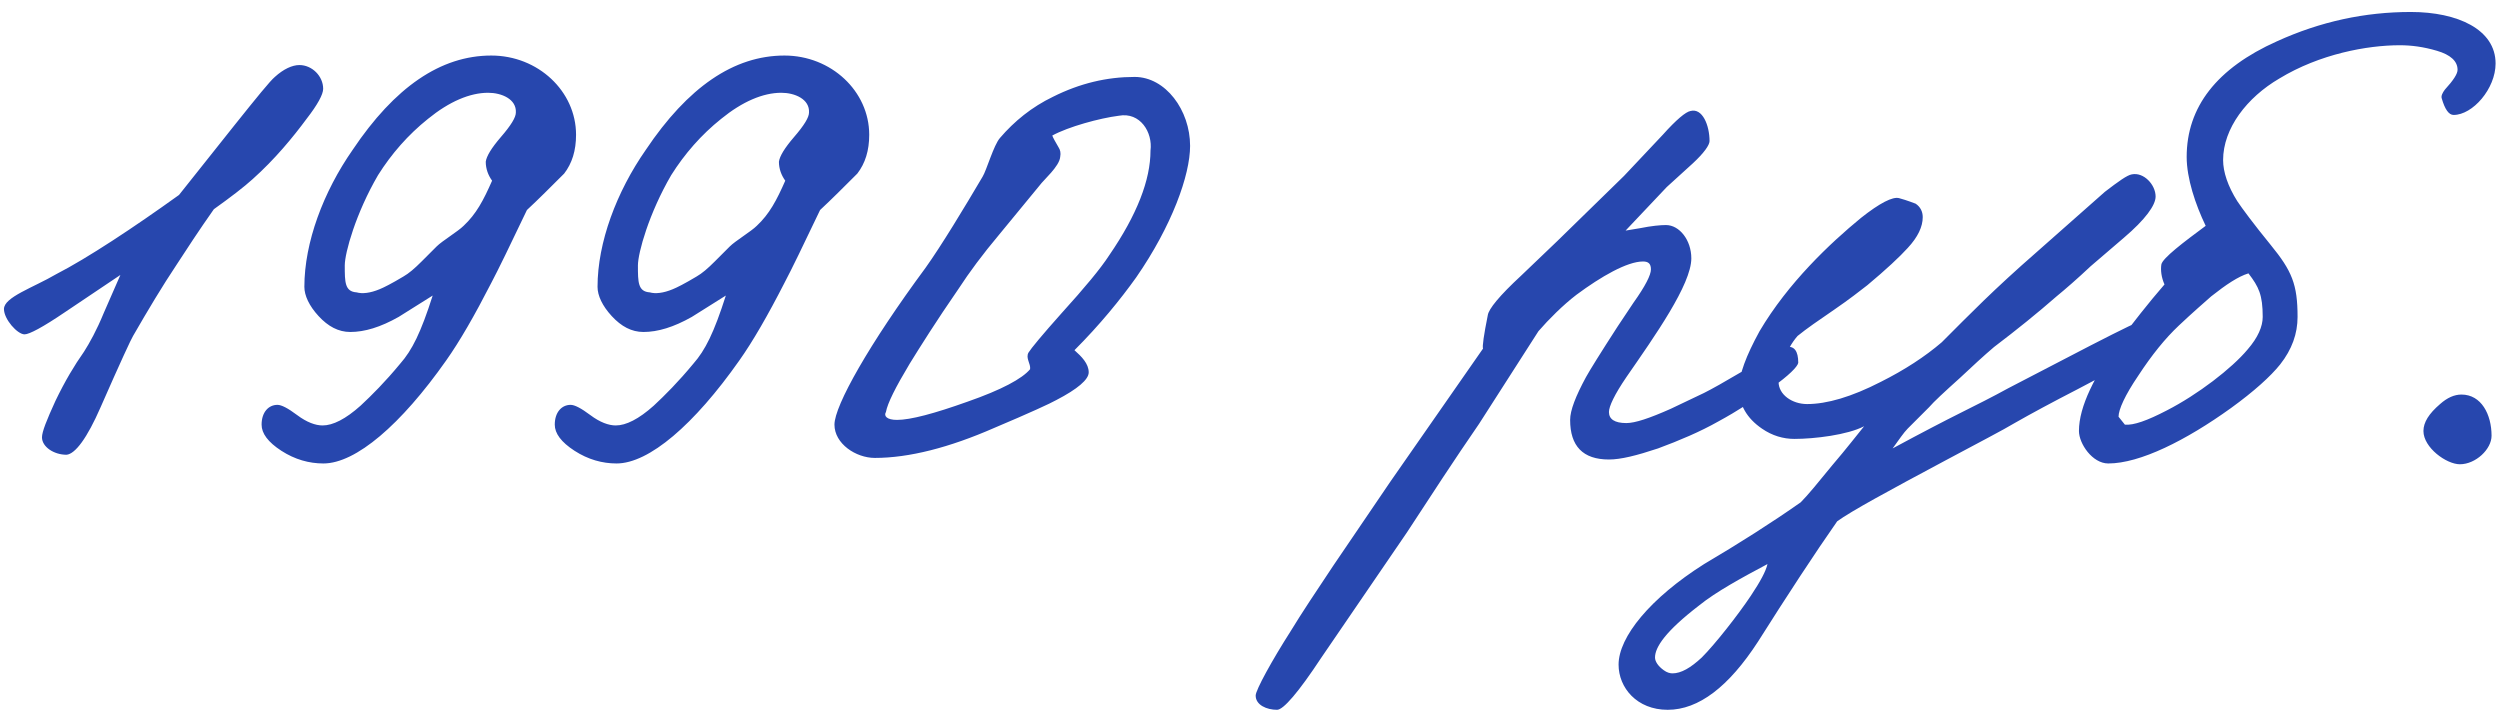 <?xml version="1.0" encoding="UTF-8"?> <svg xmlns="http://www.w3.org/2000/svg" width="202" height="58" viewBox="0 0 202 58" fill="none"><path d="M26.112 7.176C26.112 7.624 25.664 8.456 24.768 9.608C23.68 11.08 22.208 12.872 20.416 14.472C19.712 15.112 18.624 15.944 17.28 16.904C16.064 18.632 15.104 20.104 14.272 21.384C13.12 23.112 11.968 25.032 10.752 27.144C10.624 27.336 9.728 29.256 8.128 32.904C7.04 35.4 6.08 36.68 5.376 36.744C4.352 36.744 3.392 36.104 3.392 35.336C3.392 34.888 3.776 33.928 4.48 32.392C5.248 30.792 6.016 29.512 6.784 28.424C7.232 27.72 7.808 26.696 8.384 25.288L9.728 22.216L5.248 25.224C3.456 26.44 2.368 27.016 1.984 27.016C1.408 27.016 0.32 25.8 0.32 24.968C0.32 24.008 2.688 23.24 4.544 22.152C7.04 20.872 10.816 18.376 14.464 15.752L18.944 10.12C20.736 7.88 21.824 6.536 22.208 6.216C22.912 5.576 23.616 5.256 24.192 5.256C25.216 5.256 26.112 6.152 26.112 7.176ZM46.545 10.888C46.545 12.168 46.225 13.192 45.585 14.024C44.497 15.112 43.473 16.136 42.577 16.968C41.233 19.784 40.273 21.768 39.697 22.856C38.353 25.48 37.137 27.592 36.049 29.128C32.401 34.312 28.753 37.448 26.129 37.448C24.977 37.448 23.825 37.128 22.737 36.424C21.649 35.72 21.137 35.016 21.137 34.312C21.137 33.288 21.713 32.712 22.417 32.712C22.737 32.712 23.249 32.968 24.017 33.544C24.785 34.12 25.489 34.376 26.065 34.376C26.897 34.376 27.921 33.864 29.137 32.776C30.033 31.944 31.121 30.856 32.337 29.384C33.297 28.296 34.001 26.888 34.961 23.88L32.209 25.608C30.737 26.44 29.457 26.824 28.305 26.824C27.345 26.824 26.513 26.376 25.745 25.544C24.977 24.712 24.593 23.88 24.593 23.176C24.593 19.592 26.129 15.496 28.497 12.104C31.889 7.048 35.601 4.488 39.697 4.488C43.473 4.488 46.545 7.368 46.545 10.888ZM41.681 9.096C41.745 8.008 40.529 7.496 39.441 7.496C37.969 7.496 36.305 8.2 34.577 9.608C32.977 10.888 31.633 12.424 30.545 14.152C28.753 17.224 27.857 20.424 27.857 21.448C27.857 22.792 27.857 23.56 28.817 23.624C29.265 23.752 29.905 23.688 30.673 23.368C30.993 23.24 31.633 22.92 32.593 22.344C33.041 22.088 33.489 21.704 34.065 21.128L35.281 19.912C35.729 19.464 37.009 18.696 37.457 18.248C38.481 17.288 39.057 16.2 39.761 14.6C39.441 14.152 39.249 13.64 39.249 13.064C39.313 12.616 39.697 11.976 40.465 11.08C41.297 10.12 41.681 9.48 41.681 9.096ZM70.233 10.888C70.233 12.168 69.912 13.192 69.272 14.024C68.184 15.112 67.16 16.136 66.264 16.968C64.921 19.784 63.961 21.768 63.385 22.856C62.041 25.48 60.825 27.592 59.736 29.128C56.089 34.312 52.441 37.448 49.816 37.448C48.664 37.448 47.513 37.128 46.425 36.424C45.337 35.72 44.825 35.016 44.825 34.312C44.825 33.288 45.401 32.712 46.105 32.712C46.425 32.712 46.937 32.968 47.705 33.544C48.472 34.12 49.176 34.376 49.752 34.376C50.584 34.376 51.608 33.864 52.825 32.776C53.721 31.944 54.809 30.856 56.025 29.384C56.984 28.296 57.688 26.888 58.648 23.88L55.897 25.608C54.425 26.44 53.145 26.824 51.992 26.824C51.032 26.824 50.2 26.376 49.432 25.544C48.664 24.712 48.281 23.88 48.281 23.176C48.281 19.592 49.816 15.496 52.184 12.104C55.577 7.048 59.288 4.488 63.385 4.488C67.16 4.488 70.233 7.368 70.233 10.888ZM65.368 9.096C65.433 8.008 64.216 7.496 63.129 7.496C61.657 7.496 59.992 8.2 58.264 9.608C56.664 10.888 55.321 12.424 54.233 14.152C52.441 17.224 51.544 20.424 51.544 21.448C51.544 22.792 51.544 23.56 52.505 23.624C52.953 23.752 53.593 23.688 54.361 23.368C54.681 23.24 55.321 22.92 56.281 22.344C56.728 22.088 57.176 21.704 57.752 21.128L58.968 19.912C59.416 19.464 60.697 18.696 61.145 18.248C62.169 17.288 62.745 16.2 63.449 14.6C63.129 14.152 62.937 13.64 62.937 13.064C63.001 12.616 63.385 11.976 64.153 11.08C64.984 10.12 65.368 9.48 65.368 9.096ZM96.16 11.784C96.16 14.152 94.688 18.248 91.808 22.408C90.528 24.2 88.864 26.248 86.816 28.296C87.392 28.808 87.968 29.384 87.968 30.088C87.968 30.664 87.072 31.432 85.344 32.328C84.896 32.584 83.232 33.352 80.352 34.568C76.704 36.168 73.44 37 70.688 37C69.152 37 67.424 35.848 67.424 34.312C67.424 32.776 70.24 27.784 74.784 21.64C76.064 19.848 77.92 16.776 79.392 14.28C79.712 13.768 80.288 11.72 80.8 11.144C81.952 9.8 83.36 8.648 85.088 7.816C87.264 6.728 89.44 6.216 91.68 6.216C94.176 6.216 96.16 8.904 96.16 11.784ZM92.96 12.168C93.152 10.696 92.128 9.032 90.4 9.352C88.864 9.544 86.304 10.248 85.024 10.952C85.088 11.144 85.28 11.464 85.536 11.912C85.664 12.104 85.728 12.36 85.664 12.68C85.6 13.448 84.32 14.536 84 14.984L80.736 18.952C79.392 20.552 78.304 22.024 77.472 23.304C75.616 25.992 74.336 28.04 73.504 29.384C72.352 31.304 71.712 32.584 71.584 33.288C71.392 33.608 71.648 33.928 72.48 33.928C73.568 33.928 75.488 33.416 78.176 32.456C80.928 31.496 82.592 30.6 83.232 29.832C83.296 29.384 82.848 28.936 83.104 28.488C83.296 28.168 84.192 27.08 85.792 25.288C87.648 23.24 88.928 21.704 89.632 20.616C91.872 17.352 92.96 14.536 92.96 12.168ZM145.299 29.32C145.235 29.64 144.531 30.344 143.187 31.304C141.843 32.264 140.371 33.224 138.835 34.056C137.363 34.888 135.699 35.592 133.971 36.232C132.243 36.808 130.963 37.128 130.003 37.128C127.891 37.128 126.867 36.04 126.867 33.928C126.867 33.16 127.315 32.008 128.147 30.472C128.467 29.896 129.299 28.552 130.707 26.376L131.987 24.456C132.947 23.112 133.395 22.216 133.395 21.768C133.395 21.32 133.203 21.128 132.755 21.128C131.475 21.128 129.363 22.344 127.379 23.816C126.291 24.648 125.139 25.8 124.307 26.76L119.507 34.248C117.523 37.128 115.602 40.072 113.682 43.016L106.77 53.128C104.914 55.944 103.698 57.352 103.186 57.352C102.354 57.352 101.458 56.968 101.458 56.2C101.458 55.752 102.802 53.32 104.274 51.016C105.17 49.544 106.322 47.816 107.73 45.704L112.339 38.92L119.827 28.168C119.763 27.976 119.891 27.08 120.211 25.48C120.275 24.968 121.171 23.88 122.899 22.28L125.843 19.464L131.219 14.216L134.355 10.888C135.443 9.672 136.211 9.032 136.595 8.968C137.555 8.712 138.131 10.12 138.131 11.4C138.131 11.72 137.683 12.36 136.787 13.192L134.675 15.112L131.347 18.632L132.499 18.44C133.458 18.248 134.163 18.184 134.611 18.184C135.699 18.184 136.659 19.4 136.659 20.872C136.659 22.984 133.715 27.144 131.411 30.472C130.451 31.88 130.003 32.84 130.003 33.288C130.003 33.864 130.451 34.184 131.411 34.184C132.115 34.184 133.267 33.8 134.995 33.032L137.683 31.752C138.323 31.432 139.347 30.856 140.755 30.024C142.995 28.68 144.147 28.04 144.275 28.04C144.979 27.912 145.299 28.36 145.299 29.32ZM174.301 27.656C174.237 27.976 172.061 29.256 167.901 31.432C165.789 32.52 164.125 33.416 162.781 34.184C161.821 34.76 159.965 35.72 157.213 37.192C152.541 39.688 149.597 41.288 148.445 42.12C146.653 44.68 144.349 48.2 142.045 51.848C139.677 55.496 137.245 57.352 134.749 57.352C132.253 57.352 130.781 55.56 130.781 53.704C130.781 51.464 133.341 48.328 137.693 45.576C140.509 43.912 143.133 42.248 145.501 40.584C146.077 40.008 146.909 38.984 148.061 37.576C149.213 36.232 150.045 35.144 150.621 34.44C149.277 35.144 146.589 35.464 144.989 35.464C144.093 35.464 143.197 35.208 142.365 34.632C141.149 33.8 140.509 32.712 140.509 31.368C140.509 30.28 141.085 28.744 142.173 26.76C144.477 22.856 147.869 19.656 150.365 17.608C151.901 16.392 152.925 15.88 153.437 16.008C154.141 16.2 154.589 16.392 154.781 16.456C155.165 16.712 155.357 17.096 155.357 17.544C155.357 18.312 154.973 19.144 154.141 20.04C153.501 20.744 152.413 21.768 150.877 23.048C150.301 23.496 149.405 24.2 148.189 25.032C146.973 25.864 145.949 26.568 145.245 27.144C144.285 28.232 143.709 30.024 143.709 30.856C143.709 31.88 144.797 32.648 146.013 32.648C147.613 32.648 149.597 32.072 151.965 30.856C153.885 29.896 155.549 28.808 156.893 27.656C159.197 25.352 161.053 23.432 164.573 20.36L170.077 15.496C171.165 14.664 171.869 14.152 172.253 14.088C173.213 13.896 174.173 14.92 174.173 15.88C174.173 16.584 173.341 17.736 171.613 19.208L168.925 21.512C167.837 22.536 166.877 23.368 166.173 23.944C164.637 25.288 162.973 26.632 161.117 28.04C160.285 28.744 159.389 29.576 158.365 30.536C157.085 31.688 156.253 32.456 155.869 32.904L154.141 34.632C153.821 34.952 153.437 35.528 152.925 36.232C155.293 34.952 157.149 33.992 158.429 33.352C159.709 32.712 160.989 32.072 162.269 31.368L168.925 27.912C171.549 26.568 172.957 25.864 173.277 25.864C173.981 25.864 174.493 26.888 174.301 27.656ZM142.813 45.576C140.765 46.664 138.653 47.816 137.309 48.904C134.557 51.016 133.725 52.296 133.725 53.128C133.725 53.448 133.981 53.832 134.429 54.152C134.685 54.344 134.941 54.408 135.133 54.408C135.837 54.408 136.605 53.96 137.501 53.128C138.589 52.04 140.445 49.672 141.469 48.136C142.237 46.984 142.685 46.152 142.813 45.576ZM201.643 5.128C201.643 7.176 199.787 9.288 198.251 9.288C197.867 9.288 197.547 8.84 197.291 7.944C197.227 7.752 197.355 7.496 197.547 7.24C198.251 6.472 198.571 5.96 198.571 5.64C198.571 4.936 197.995 4.424 196.907 4.104C195.819 3.784 194.859 3.656 193.899 3.656C191.275 3.656 187.435 4.36 184.171 6.344C181.547 7.88 179.627 10.376 179.627 12.936C179.627 13.896 180.011 15.048 180.779 16.264C181.163 16.84 182.059 18.056 183.467 19.784C185.195 21.896 185.643 22.984 185.643 25.608C185.643 26.952 185.195 28.232 184.235 29.448C183.467 30.408 182.123 31.624 180.267 32.968C176.619 35.592 172.907 37.448 170.347 37.448C169.067 37.448 167.979 35.848 167.979 34.824C167.979 32.84 169.259 30.344 171.307 27.464C172.267 26.184 173.611 24.456 174.891 22.984C174.635 22.408 174.571 21.832 174.635 21.384C174.699 20.872 176.491 19.528 178.219 18.248C177.387 16.52 176.683 14.408 176.683 12.68C176.683 8.648 179.115 5.512 183.979 3.336C187.499 1.736 191.083 0.968 194.795 0.968C198.571 0.968 201.643 2.376 201.643 5.128ZM182.827 25.608C182.827 23.816 182.507 23.176 181.675 22.088C180.843 22.344 179.883 22.984 178.667 23.944C178.091 24.456 177.195 25.224 176.043 26.312C174.955 27.336 173.867 28.68 172.779 30.344C171.691 31.944 171.179 33.096 171.179 33.672L171.691 34.312C172.395 34.376 173.483 33.992 175.083 33.16C177.579 31.88 180.331 29.768 181.611 28.232C182.443 27.272 182.827 26.376 182.827 25.608ZM201.318 35.208C201.318 36.296 200.038 37.512 198.758 37.512C197.67 37.512 195.814 36.168 195.814 34.824C195.814 34.12 196.262 33.416 197.158 32.648C197.734 32.136 198.31 31.88 198.886 31.88C200.486 31.88 201.318 33.48 201.318 35.208Z" fill="#2747AE"></path></svg> 